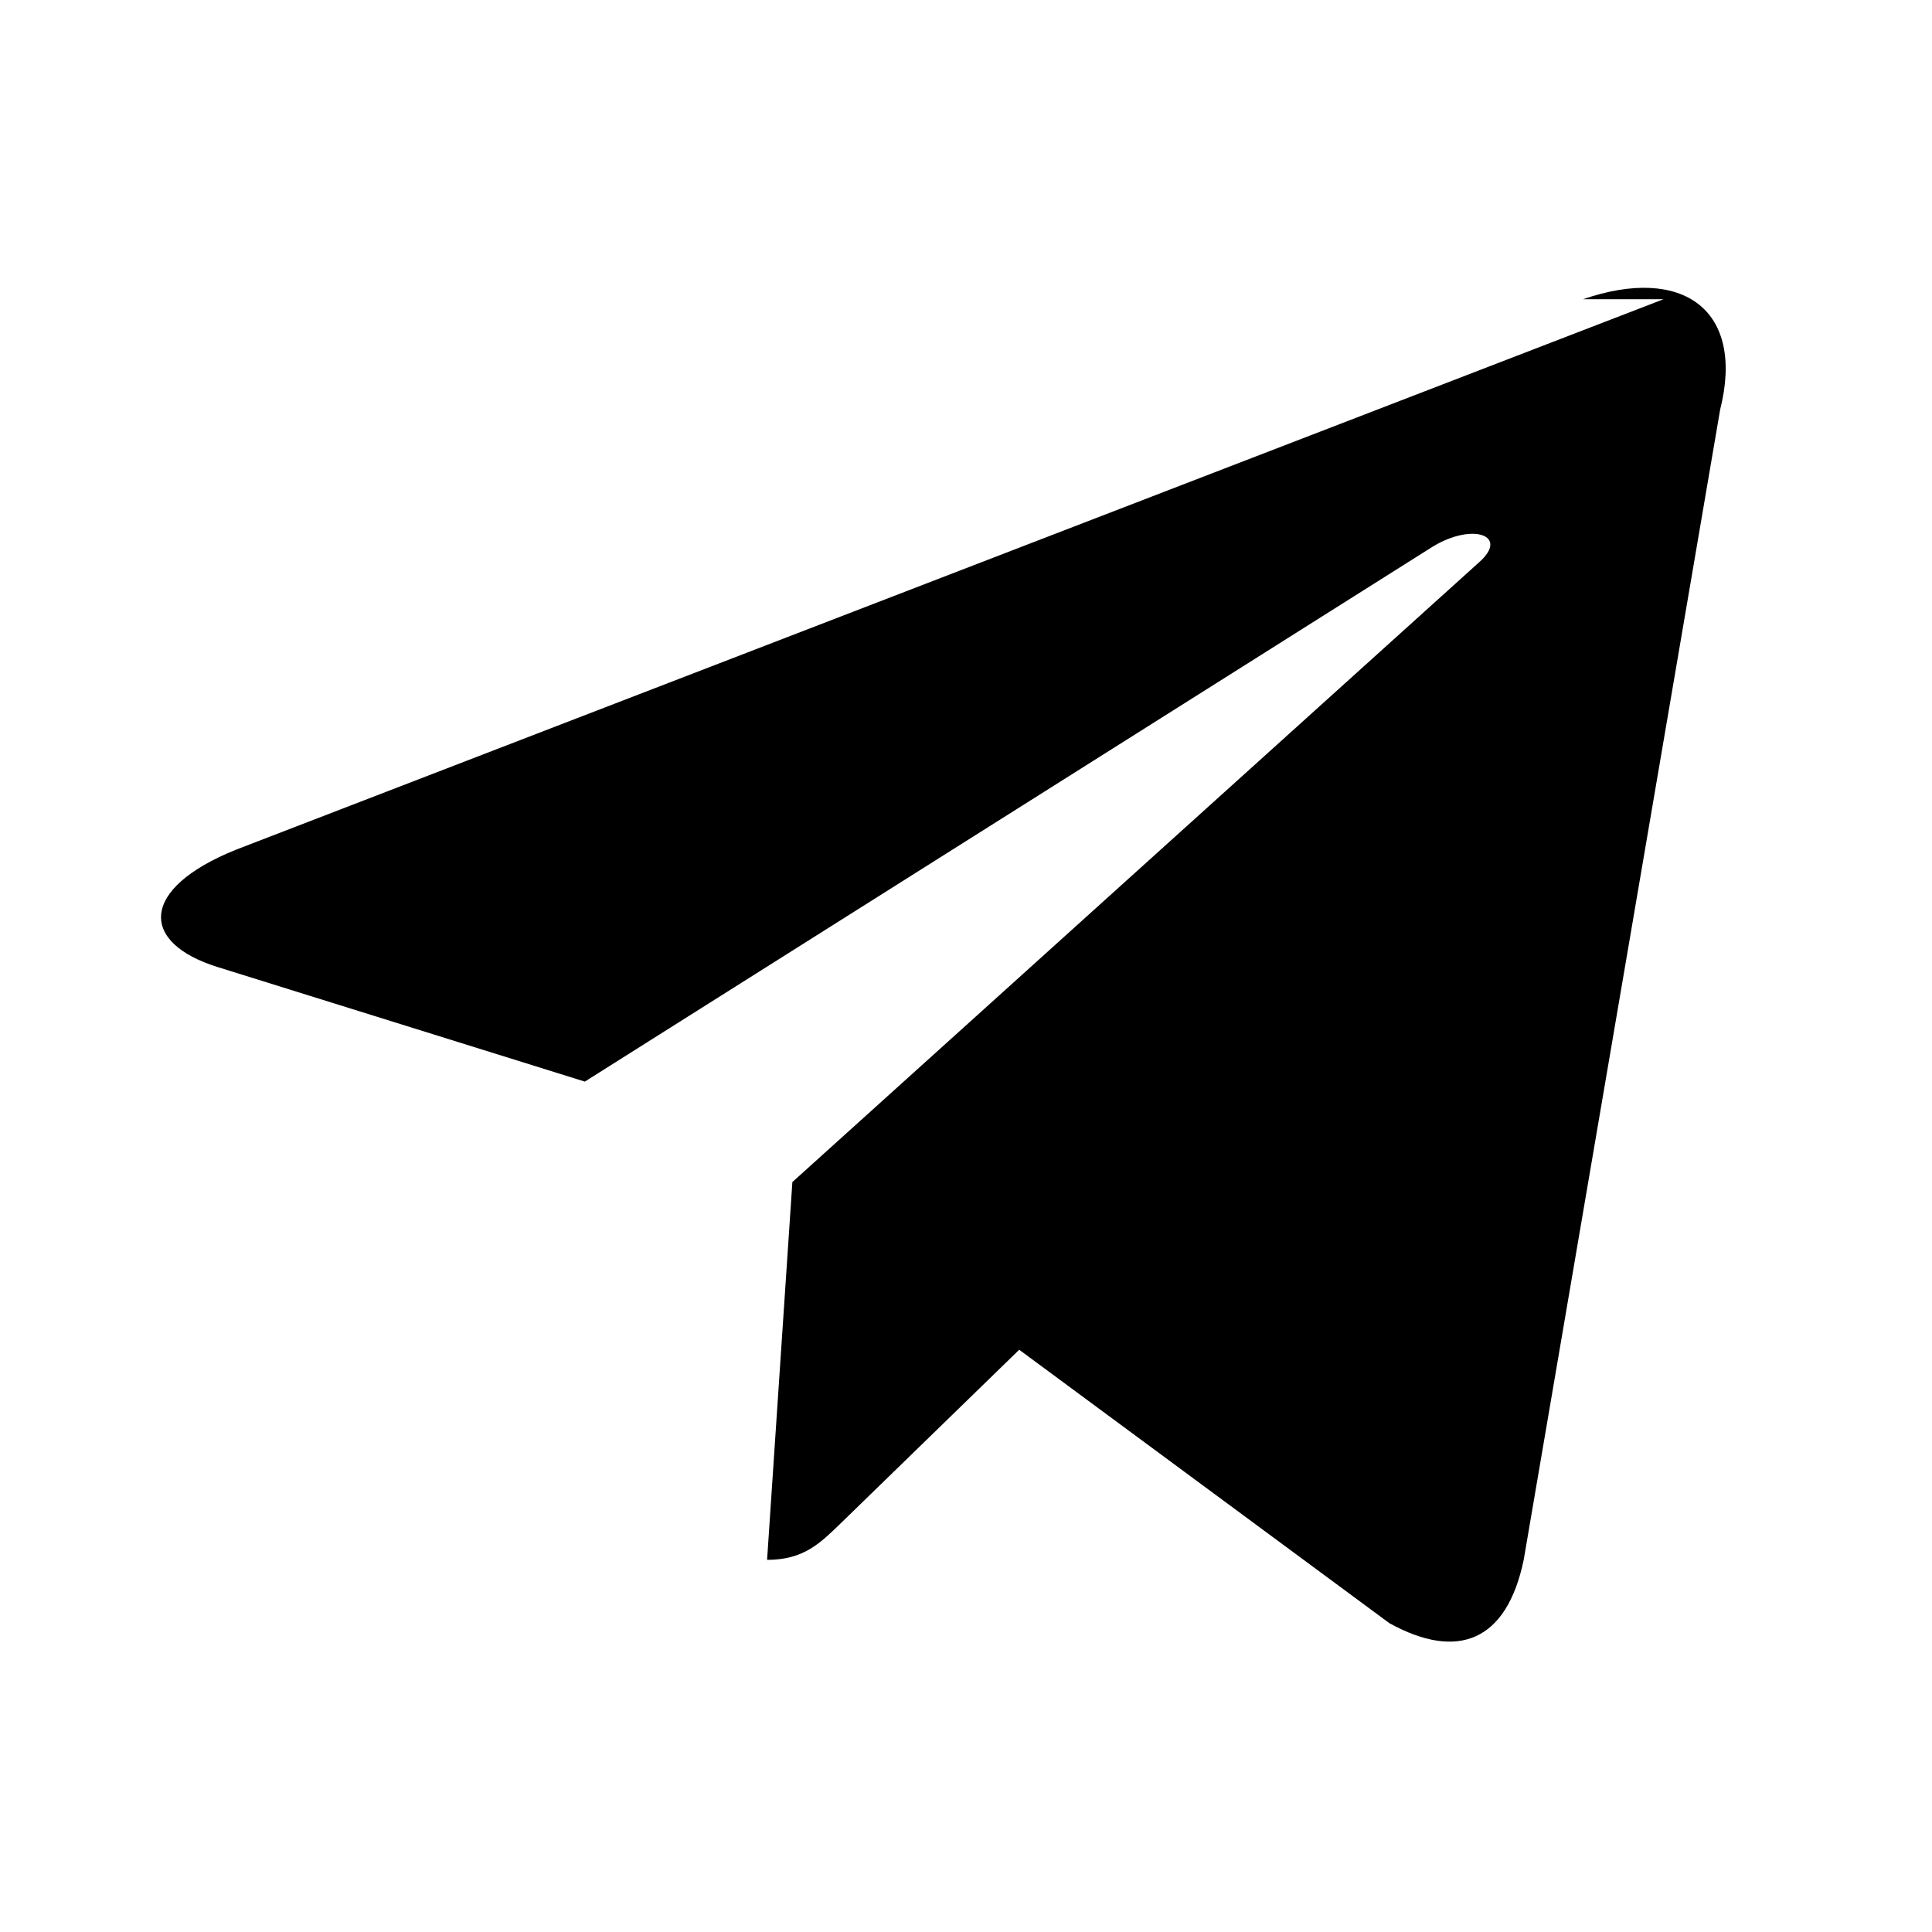 <svg xmlns="http://www.w3.org/2000/svg" viewBox="0 0 24 24" fill="currentColor">
  <path d="M20.665 3.717l-17.73 6.837c-1.21.486-1.203 1.161-.222 1.462l4.552 1.42 10.532-6.645c.498-.303.953-.14.579.192l-8.533 7.701h-.002l.002.001-.314 4.692c.46 0 .663-.211.921-.46l2.211-2.15 4.599 3.397c.848.467 1.457.227 1.668-.787L21.368 5.09c.312-1.24-.462-1.8-1.703-1.373z"/>
</svg>
